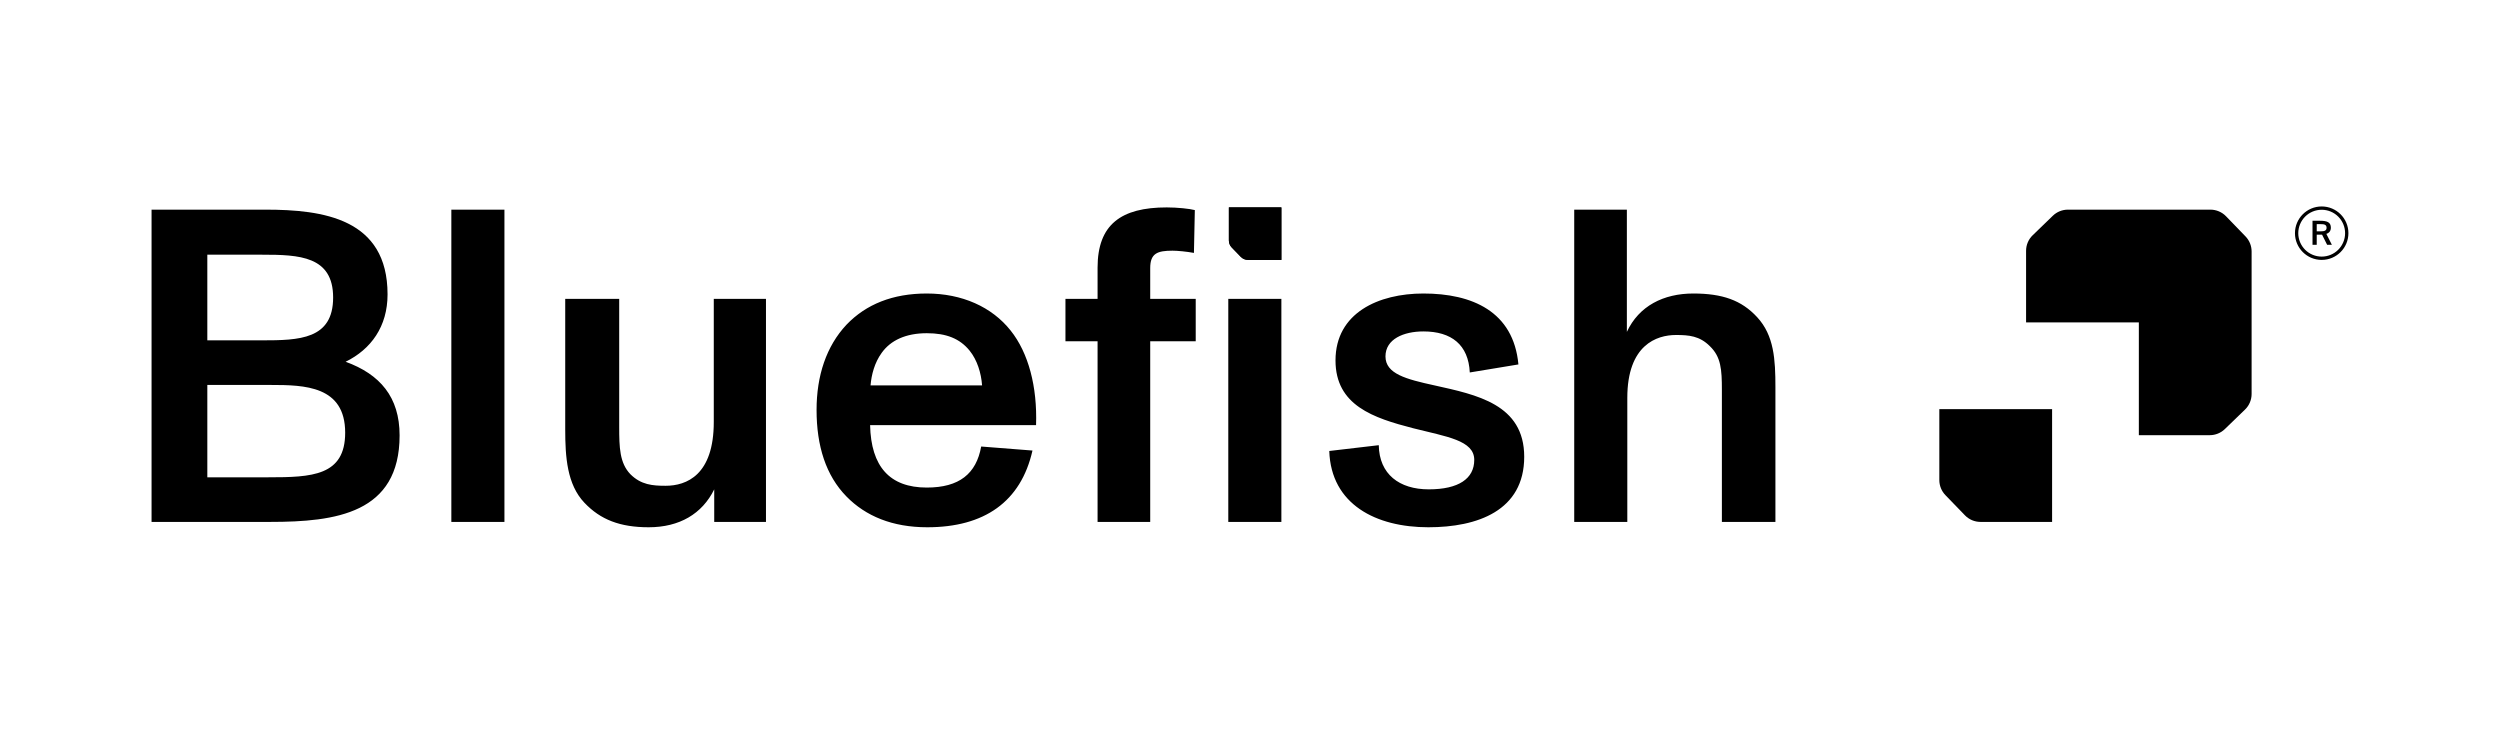 <svg width="1275" height="374" viewBox="0 0 1275 374" fill="none" xmlns="http://www.w3.org/2000/svg">
<g clip-path="url(#clip0_714_4)">
<path d="M1090.81 164.428H1033.3V127.922C1033.3 124.925 1034.51 122.056 1036.67 119.973L1046.95 110.029C1049.01 108.034 1051.77 106.919 1054.64 106.919H1127.32C1128.8 106.919 1130.27 107.218 1131.63 107.797C1133 108.376 1134.24 109.224 1135.27 110.291L1145.21 120.57C1147.21 122.632 1148.32 125.389 1148.32 128.258V200.937C1148.32 202.421 1148.02 203.889 1147.44 205.255C1146.86 206.62 1146.02 207.856 1144.95 208.887L1134.67 218.829C1132.61 220.824 1129.85 221.939 1126.98 221.939H1090.81V164.43V164.428ZM1046.57 208.666H989.057V244.837C989.057 247.707 990.172 250.464 992.167 252.527L1002.11 262.806C1003.14 263.872 1004.38 264.72 1005.74 265.299C1007.11 265.878 1008.58 266.176 1010.06 266.176H1046.57V208.666ZM653.501 105.78H626.724V122.621C626.724 123.957 627.243 125.241 628.172 126.201L632.802 130.987C633.282 131.483 633.857 131.878 634.493 132.148C635.128 132.418 635.812 132.557 636.503 132.557H653.501V105.78Z" fill="black"/>
<path d="M653.501 105.78H626.724V122.621C626.724 123.957 627.243 125.241 628.172 126.201L632.802 130.987C633.282 131.483 633.857 131.878 634.493 132.148C635.129 132.418 635.812 132.557 636.503 132.557H653.501V105.78ZM802.853 266.175V106.918H829.7V169.256C835.843 156.06 848.356 149.689 863.6 149.689C878.389 149.689 888.173 153.101 896.136 161.748C904.782 171.076 905.464 183.362 905.464 197.466V266.175H878.161V198.832C878.161 188.366 877.706 181.996 872.018 176.536C866.786 171.303 861.325 170.848 854.727 170.848C844.944 170.848 829.927 175.854 829.927 202.927V266.175H802.853ZM728.433 268.906C701.812 268.906 678.833 257.302 677.923 230.002L703.177 227.043C703.405 241.831 713.644 249.567 728.66 249.567C743.904 249.567 751.867 244.106 751.867 234.551C751.867 224.541 737.761 222.721 720.697 218.398C700.447 213.165 681.107 206.795 681.107 183.817C681.107 159.473 703.177 149.689 725.929 149.689C750.73 149.689 771.888 158.789 774.392 185.864L749.591 189.958C748.909 175.852 740.263 169.028 725.929 169.028C715.919 169.028 706.591 172.895 706.591 181.768C706.591 190.642 717.056 193.372 731.617 196.556C753.005 201.335 777.349 206.113 777.349 232.959C777.349 260.488 753.46 268.906 728.433 268.906ZM559.763 266.175V174.033H543.382V152.421H559.763V136.493C559.763 114.426 571.821 105.78 595.028 105.78C600.489 105.78 606.86 106.463 609.362 107.145L608.907 128.986C605.267 128.303 600.489 127.849 597.987 127.849C590.251 127.849 586.61 129.214 586.61 136.722V152.42H609.817V174.031H586.61V266.174H559.763V266.175ZM626.427 266.175V152.42H653.501V266.175H626.427ZM472.874 268.906C455.127 268.906 441.476 263.218 431.693 253.208C421.227 242.514 416.449 227.498 416.449 209.07C416.449 191.552 421.455 176.536 431.693 165.615C441.703 155.15 455.354 149.689 472.647 149.689C490.621 149.689 505.864 156.515 515.42 168.573C524.521 179.948 529.071 197.239 528.389 216.805H443.752C444.207 237.964 453.762 248.657 472.647 248.657C489.256 248.657 497.901 241.604 500.404 227.725L526.568 229.774C520.653 255.937 501.996 268.906 472.874 268.906ZM443.979 196.556H500.859C500.404 190.186 498.356 183.588 494.488 178.811C489.483 172.668 482.657 169.938 472.647 169.938C461.953 169.938 454.217 173.578 449.667 179.948C446.026 184.954 444.434 191.097 443.979 196.556ZM330.808 268.905C316.247 268.905 306.237 265.038 298.046 256.392C289.173 247.065 288.263 232.959 288.263 219.08V152.42H315.792V217.715C315.792 228.18 316.02 236.143 321.48 241.831C326.941 247.292 332.857 247.747 339.454 247.747C350.148 247.747 364.027 242.286 364.027 215.212V152.419H390.647V266.175H364.255V249.567C358.111 262.08 346.507 268.905 330.808 268.905ZM230.186 266.175V106.918H257.261V266.175H230.186ZM77.295 266.175V106.918H135.312C164.89 106.918 197.653 111.467 197.653 150.144C197.653 166.525 189.235 178.129 176.266 184.499C193.785 190.87 203.795 202.472 203.795 222.039C203.795 261.853 171.26 266.175 137.815 266.175H77.295ZM105.735 243.424H136.905C158.975 243.424 176.039 242.741 176.039 220.673C176.039 196.784 155.334 196.329 138.043 196.329H105.735V243.424ZM105.735 173.578H133.492C152.604 173.578 169.896 173.123 169.896 151.736C169.896 130.579 152.604 129.896 133.721 129.896H105.734V173.578H105.735Z" fill="black"/>
<path fill-rule="evenodd" clip-rule="evenodd" d="M1184.06 130.866C1187.23 130.866 1190.26 129.608 1192.5 127.368C1194.74 125.129 1196 122.091 1196 118.924C1196 115.757 1194.74 112.719 1192.5 110.479C1190.26 108.24 1187.23 106.982 1184.06 106.982C1180.89 106.982 1177.85 108.24 1175.61 110.479C1173.38 112.719 1172.12 115.757 1172.12 118.924C1172.12 122.091 1173.38 125.129 1175.61 127.368C1177.85 129.608 1180.89 130.866 1184.06 130.866ZM1184.06 132.557C1191.59 132.557 1197.69 126.453 1197.69 118.925C1197.69 111.395 1191.59 105.292 1184.06 105.292C1176.53 105.292 1170.43 111.396 1170.43 118.925C1170.43 126.453 1176.53 132.557 1184.06 132.557Z" fill="black"/>
<path d="M1186.83 124.843L1184.25 119.672C1184.04 119.689 1183.82 119.689 1183.61 119.689H1181.53V124.843H1179.38V112.591H1183.28C1186.9 112.591 1188.74 113.402 1188.74 116.122C1188.74 117.695 1187.97 118.759 1186.44 119.283L1189.25 124.843H1186.83ZM1183.59 114.314H1181.53V117.981H1183.66C1185.5 117.981 1186.55 117.61 1186.55 116.139C1186.55 114.534 1185.28 114.314 1183.59 114.314Z" fill="black"/>
</g>
<defs>
<clipPath id="clip0_714_4">
<rect width="1275" height="374" fill="white"/>
</clipPath>
</defs>
</svg>
